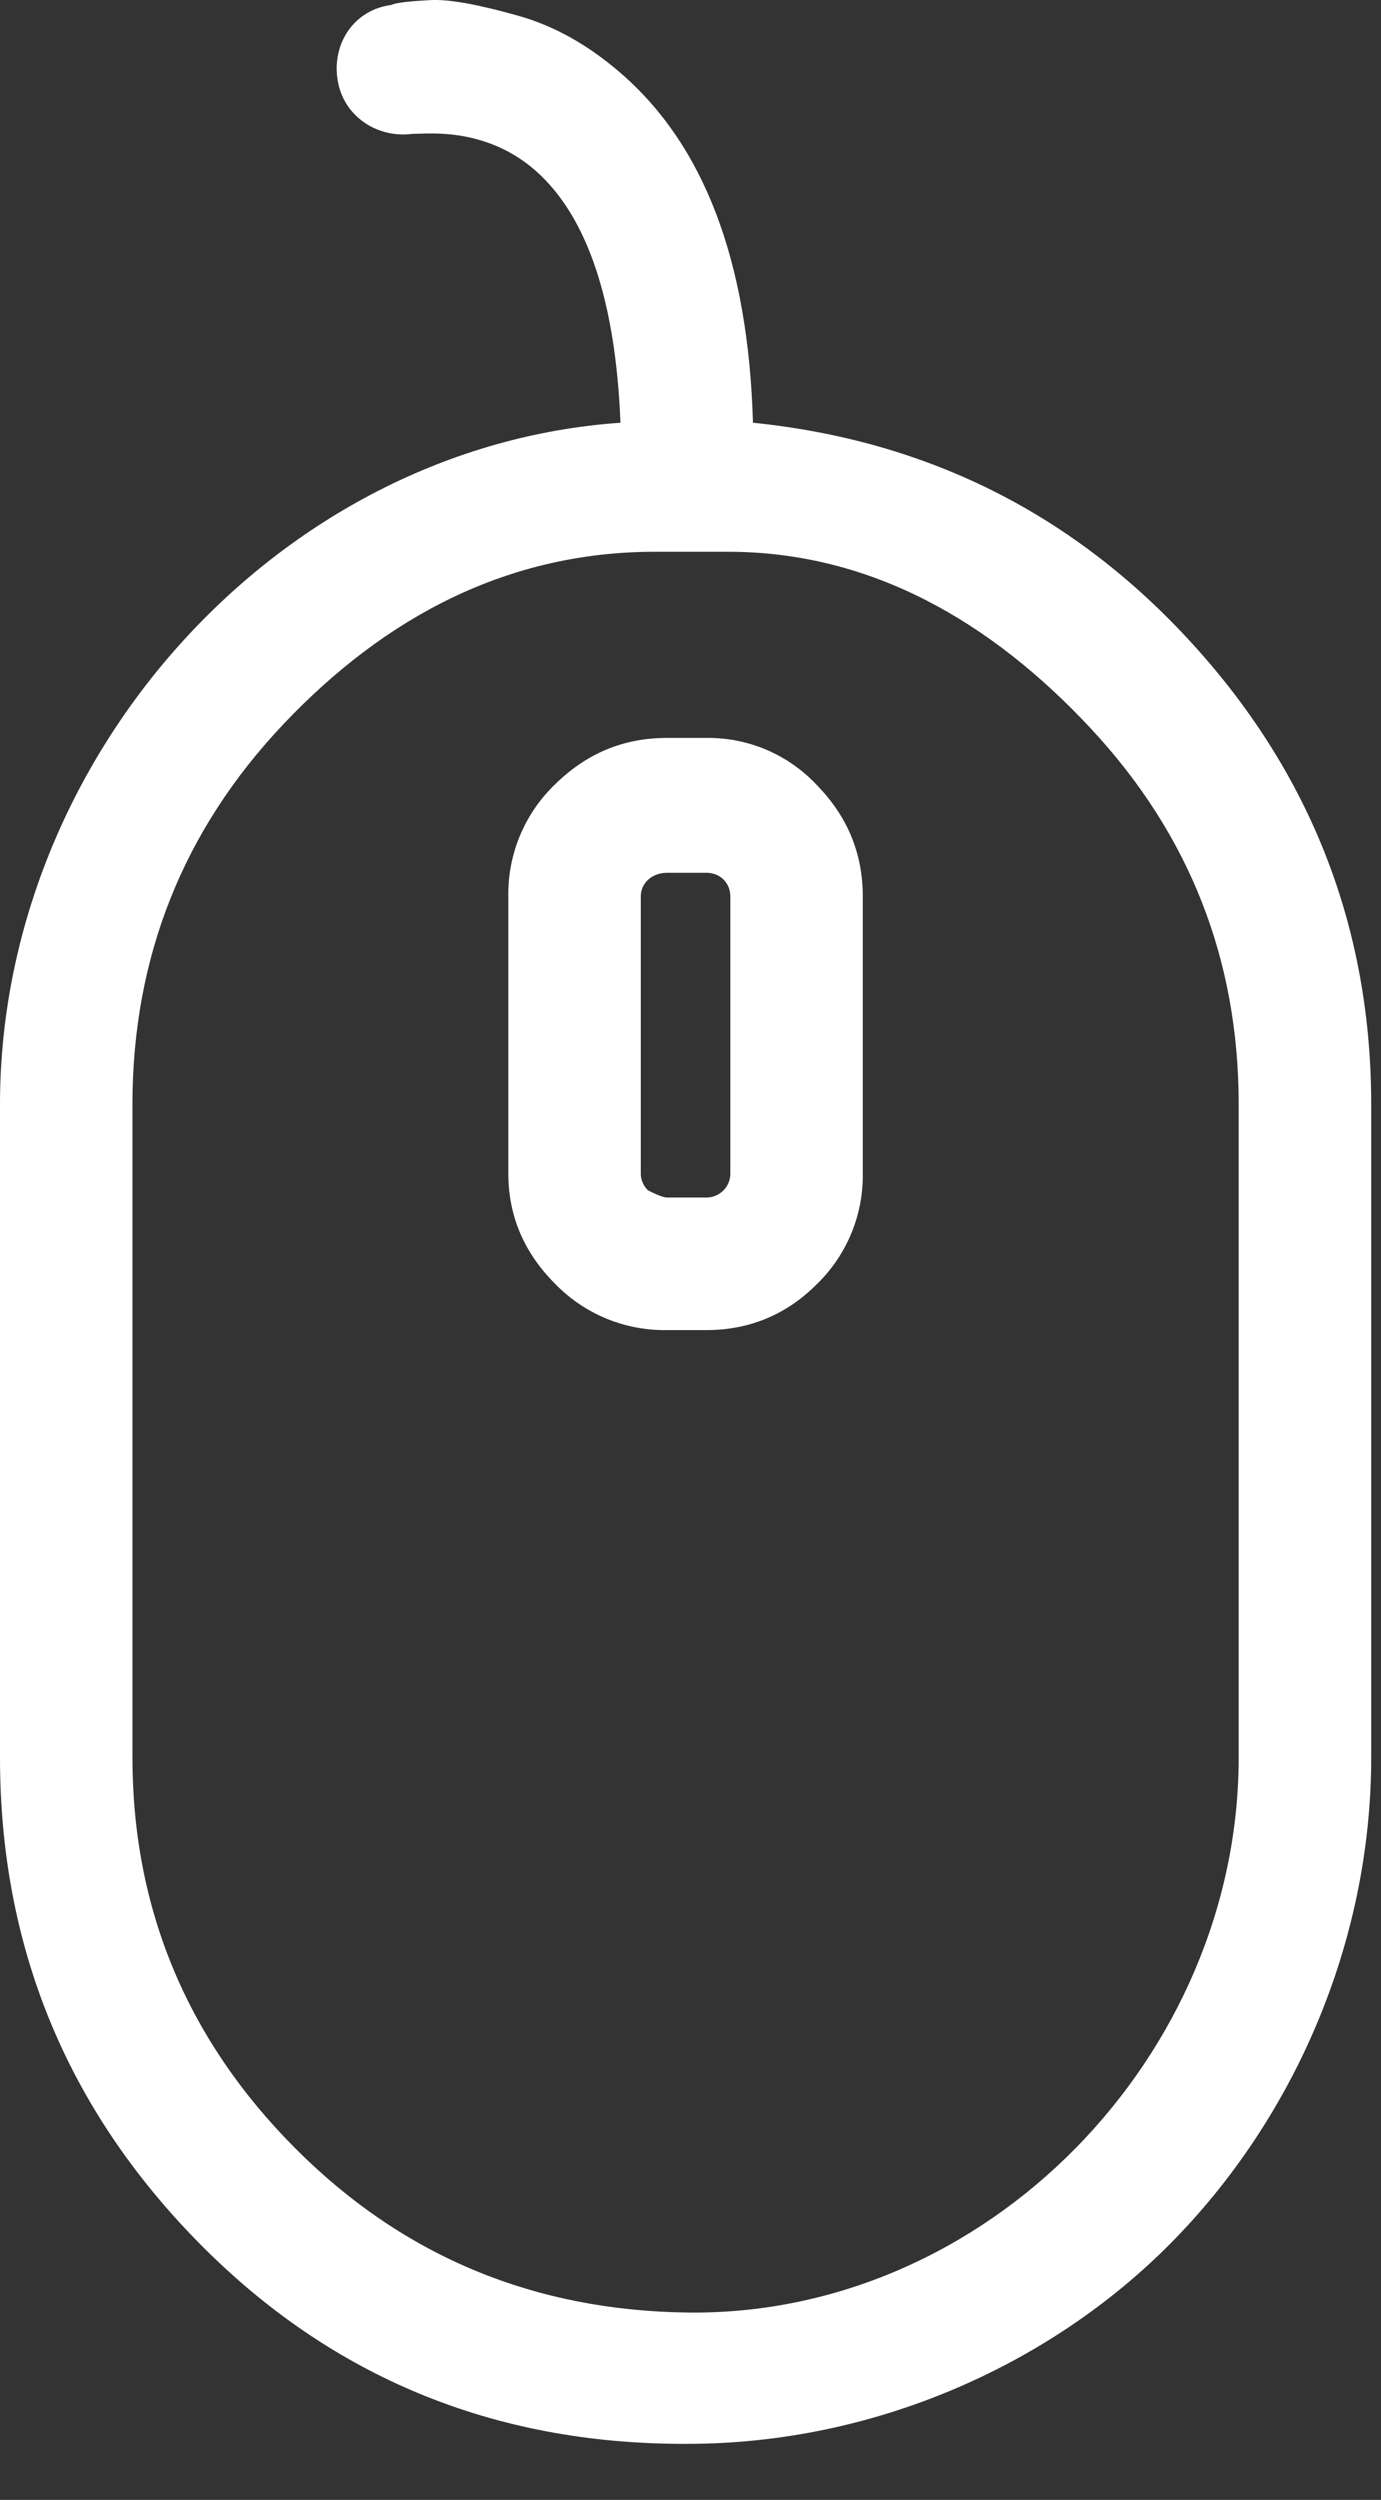 <svg xmlns="http://www.w3.org/2000/svg" width="21" height="38" viewBox="0 0 21 38"><rect x="0" y="0" width="21" height="38" fill="#333333" stroke="none"/><g><g><g><path fill="#fff" d="M18.836 26.714c0 4.538-3.828 8.498-8.383 8.438-2.305-.03-4.301-.834-5.953-2.486-1.651-1.651-2.486-3.647-2.486-5.952v-9.926c0-2.232.767-4.17 2.305-5.79C5.865 9.37 7.728 8.387 9.962 8.387h1.107c2.184 0 4.011 1.07 5.517 2.685 1.506 1.615 2.25 3.52 2.25 5.716v9.927zm-.69-16.913c-1.796-1.978-4.028-3.103-6.696-3.375-.072-2.486-.757-4.231-2.014-5.317C8.97.706 8.456.4 7.876.238 7.294.075 6.84-.016 6.532.002c-.309.018-.509.037-.58.073-.563.072-.908.58-.818 1.143.091.562.617.889 1.143.816h.037c.2 0 1.08-.101 1.833.563.79.697 1.216 1.996 1.288 3.829C4.21 6.789 0 11.525 0 16.788v9.926c0 2.867 1.008 5.344 3.049 7.404 2.005 2.023 4.464 3.03 7.349 3.03h.054c2.83 0 5.508-1.189 7.35-3.049 1.86-1.878 3.049-4.554 3.049-7.385v-9.926c0-2.668-.908-5.009-2.705-6.987z"/></g><g><path fill="#fff" d="M11.106 17.84c0 .2-.164.363-.363.363h-.599c-.054 0-.145-.036-.29-.109a.358.358 0 0 1-.11-.254v-4.21c0-.218.182-.363.4-.363h.599c.2 0 .363.146.363.363zm-.363-6.623h-.599c-.672 0-1.23.24-1.706.708a2.31 2.31 0 0 0-.708 1.706v4.21c0 .635.236 1.198.708 1.67a2.315 2.315 0 0 0 1.706.707h.599c.653 0 1.216-.236 1.67-.69a2.303 2.303 0 0 0 .707-1.687v-4.21c0-.672-.24-1.23-.708-1.707a2.26 2.26 0 0 0-1.669-.707z"/></g></g></g></svg>